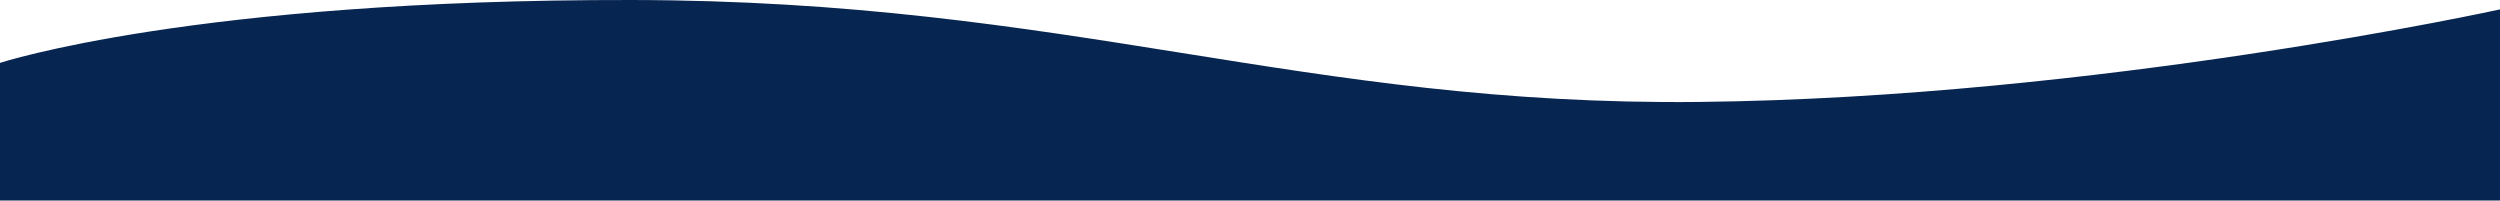 <svg xmlns="http://www.w3.org/2000/svg" width="1920" height="154"><path data-name="Path 213" d="M0 48.287S148.931-.494 485.361.004s514.165 81.514 819.837 78.281 614.8-71.07 614.8-71.07V154H0Z" fill="#072551"/></svg>